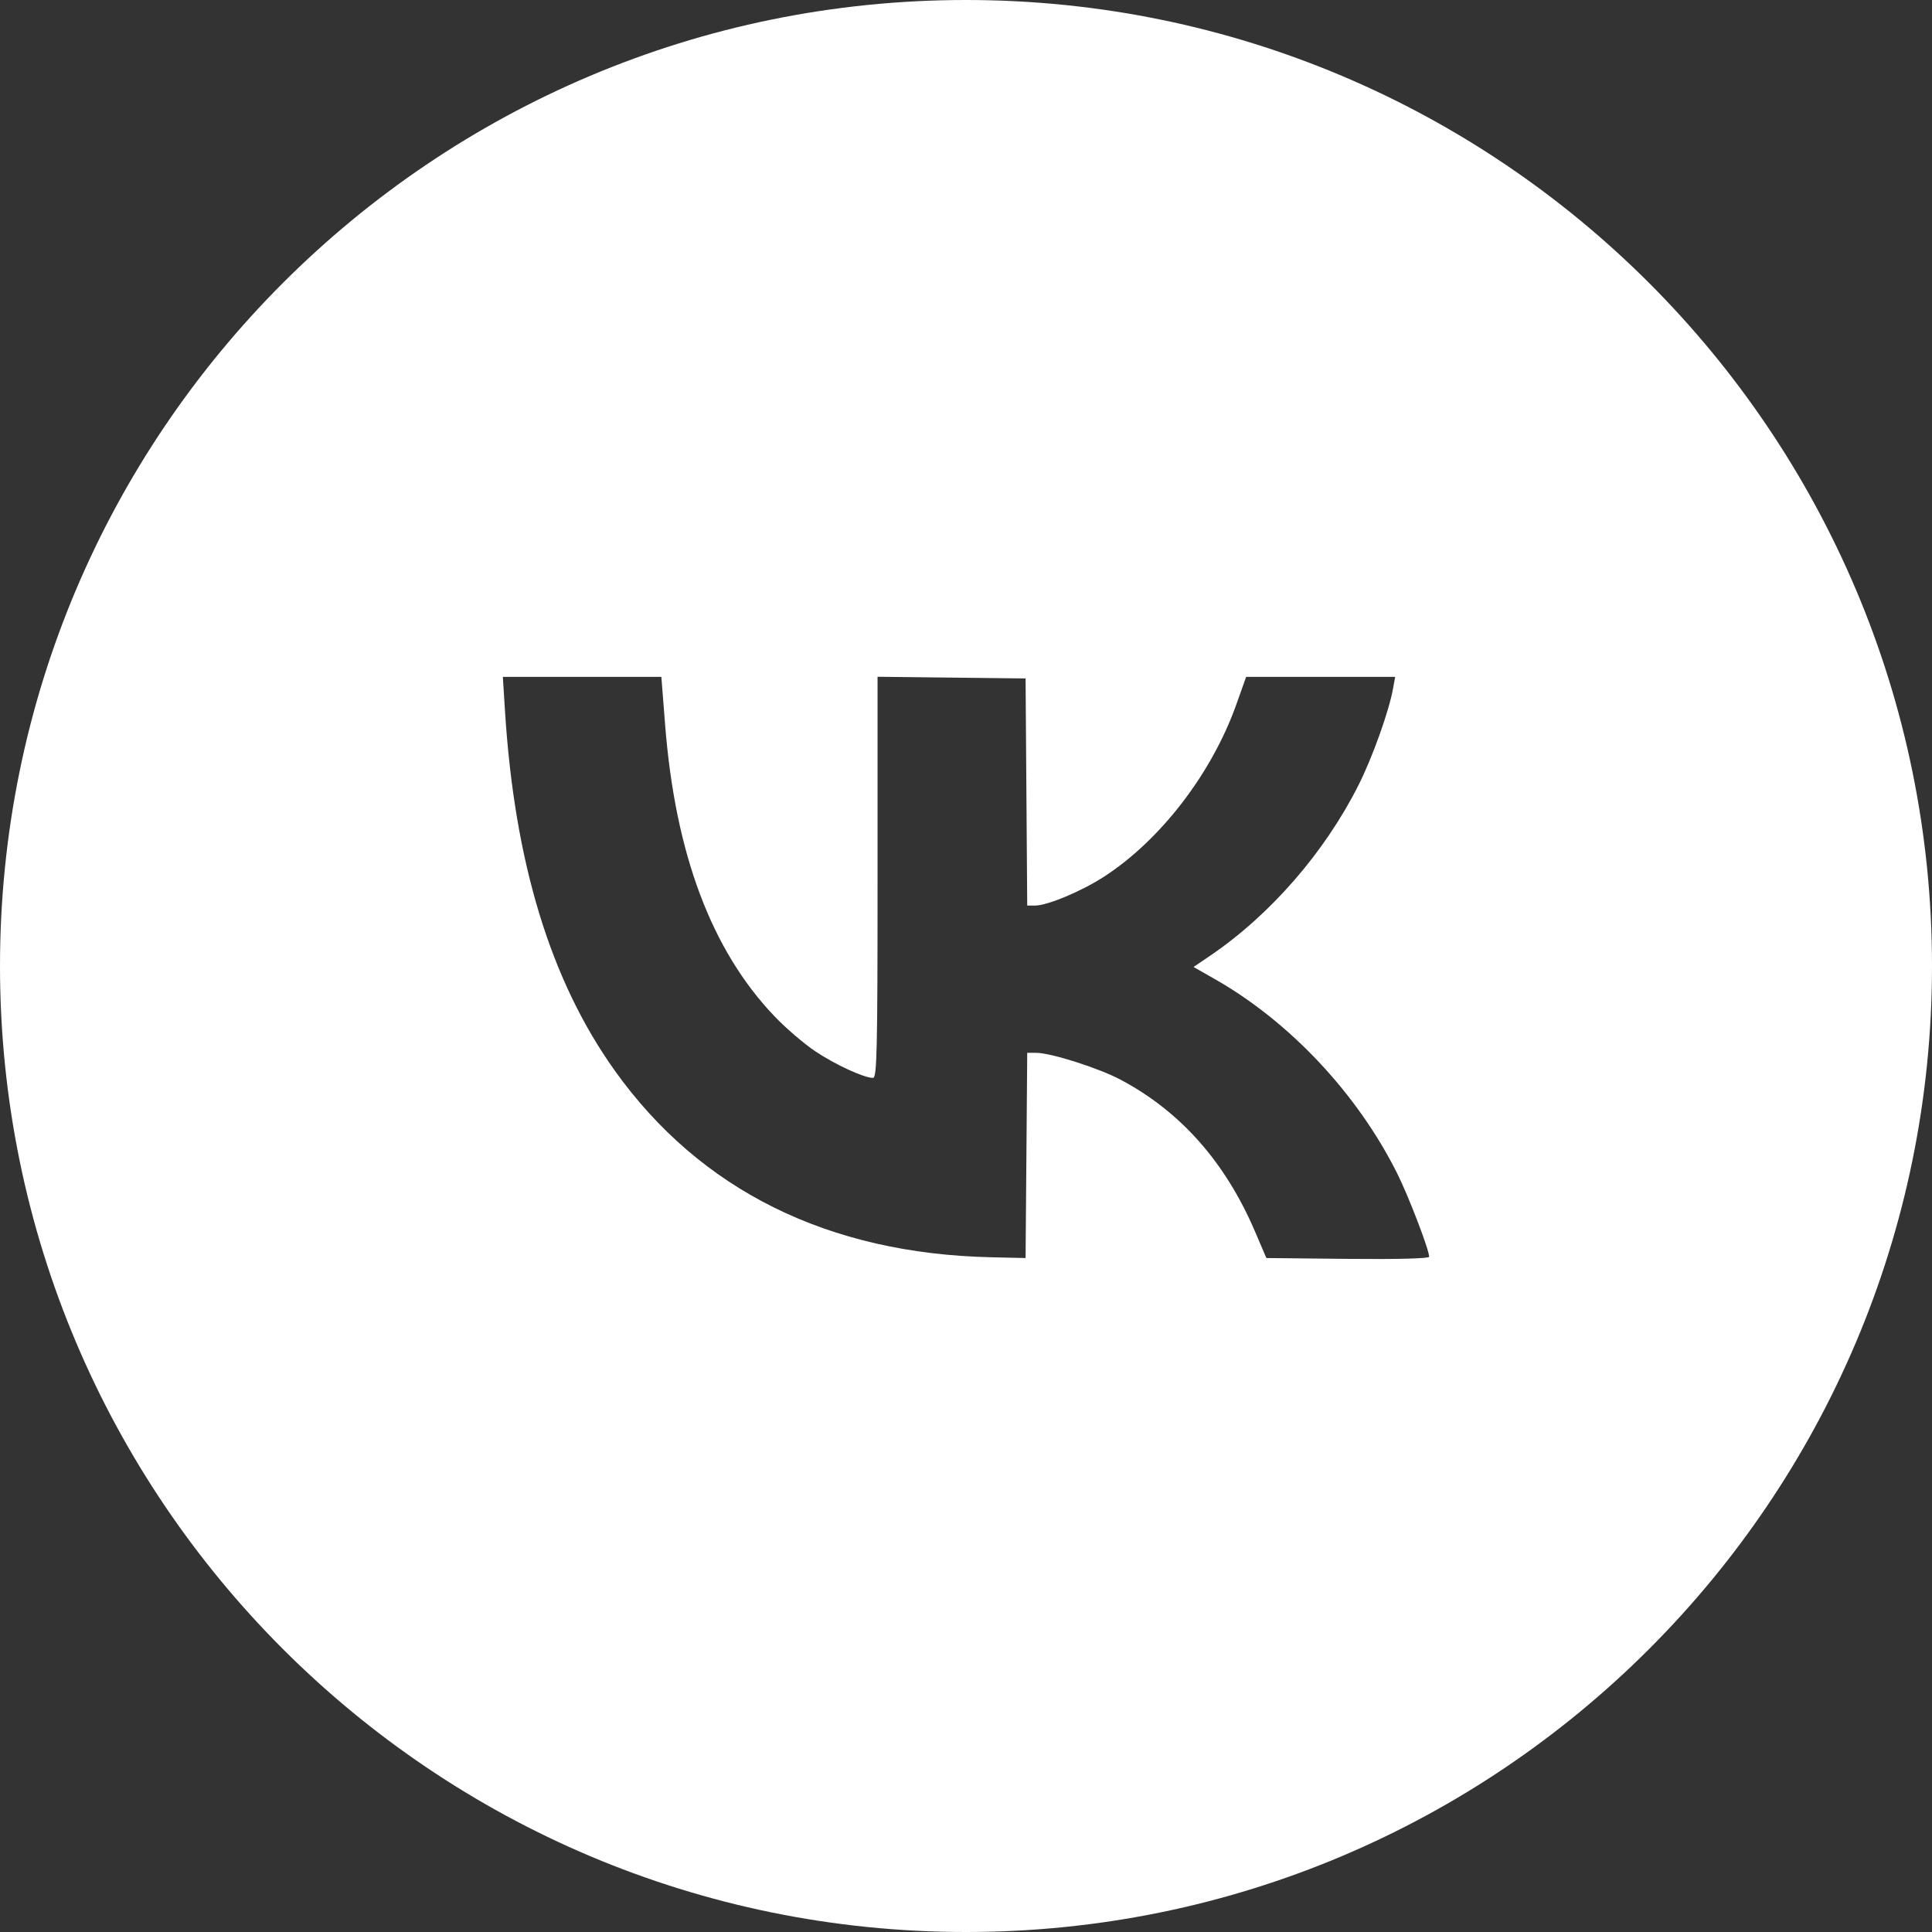 <?xml version="1.0" encoding="UTF-8"?> <svg xmlns="http://www.w3.org/2000/svg" width="511" height="511" viewBox="0 0 511 511" fill="none"><rect x="0" y="0" width="511" height="511" fill="#333333" stroke="none"/> <path fill-rule="evenodd" clip-rule="evenodd" d="M255.5 511C396.609 511 511 396.609 511 255.5C511 114.391 396.609 0 255.5 0C114.391 0 0 114.391 0 255.5C0 396.609 114.391 511 255.5 511ZM162.63 283.207C145.609 259.376 136.081 228.151 133.559 187.938L133 179.03H153.963H174.926L175.916 191.666C178.594 225.812 188.171 251.344 204.85 268.803C207.828 271.92 212.683 276.086 215.639 278.062C220.916 281.589 228.523 285.094 230.901 285.094C231.947 285.094 232.107 278.051 232.107 232.047V179L251.683 179.222L271.259 179.444L271.475 209.482L271.692 239.52H273.724C277.024 239.52 286.116 235.711 292.082 231.83C307.035 222.104 320.526 204.518 327.005 186.308L329.595 179.03H349.301H369.008L368.447 182.137C367.366 188.121 363.046 200.219 359.383 207.521C350.422 225.385 336.011 241.967 320.02 252.817L315.687 255.757L321.43 259.031C341.216 270.316 359.04 289.33 369.551 310.367C372.588 316.444 378 330.561 378 332.406C378 332.875 369.465 333.095 356.474 332.962L334.947 332.74L331.922 325.683C324.052 307.32 312.225 293.974 296.368 285.562C290.575 282.488 277.93 278.465 274.063 278.465H271.694L271.477 305.603L271.259 332.74L262.193 332.54C219.044 331.583 185.208 314.818 162.63 283.207Z" fill="white"></path> </svg> 